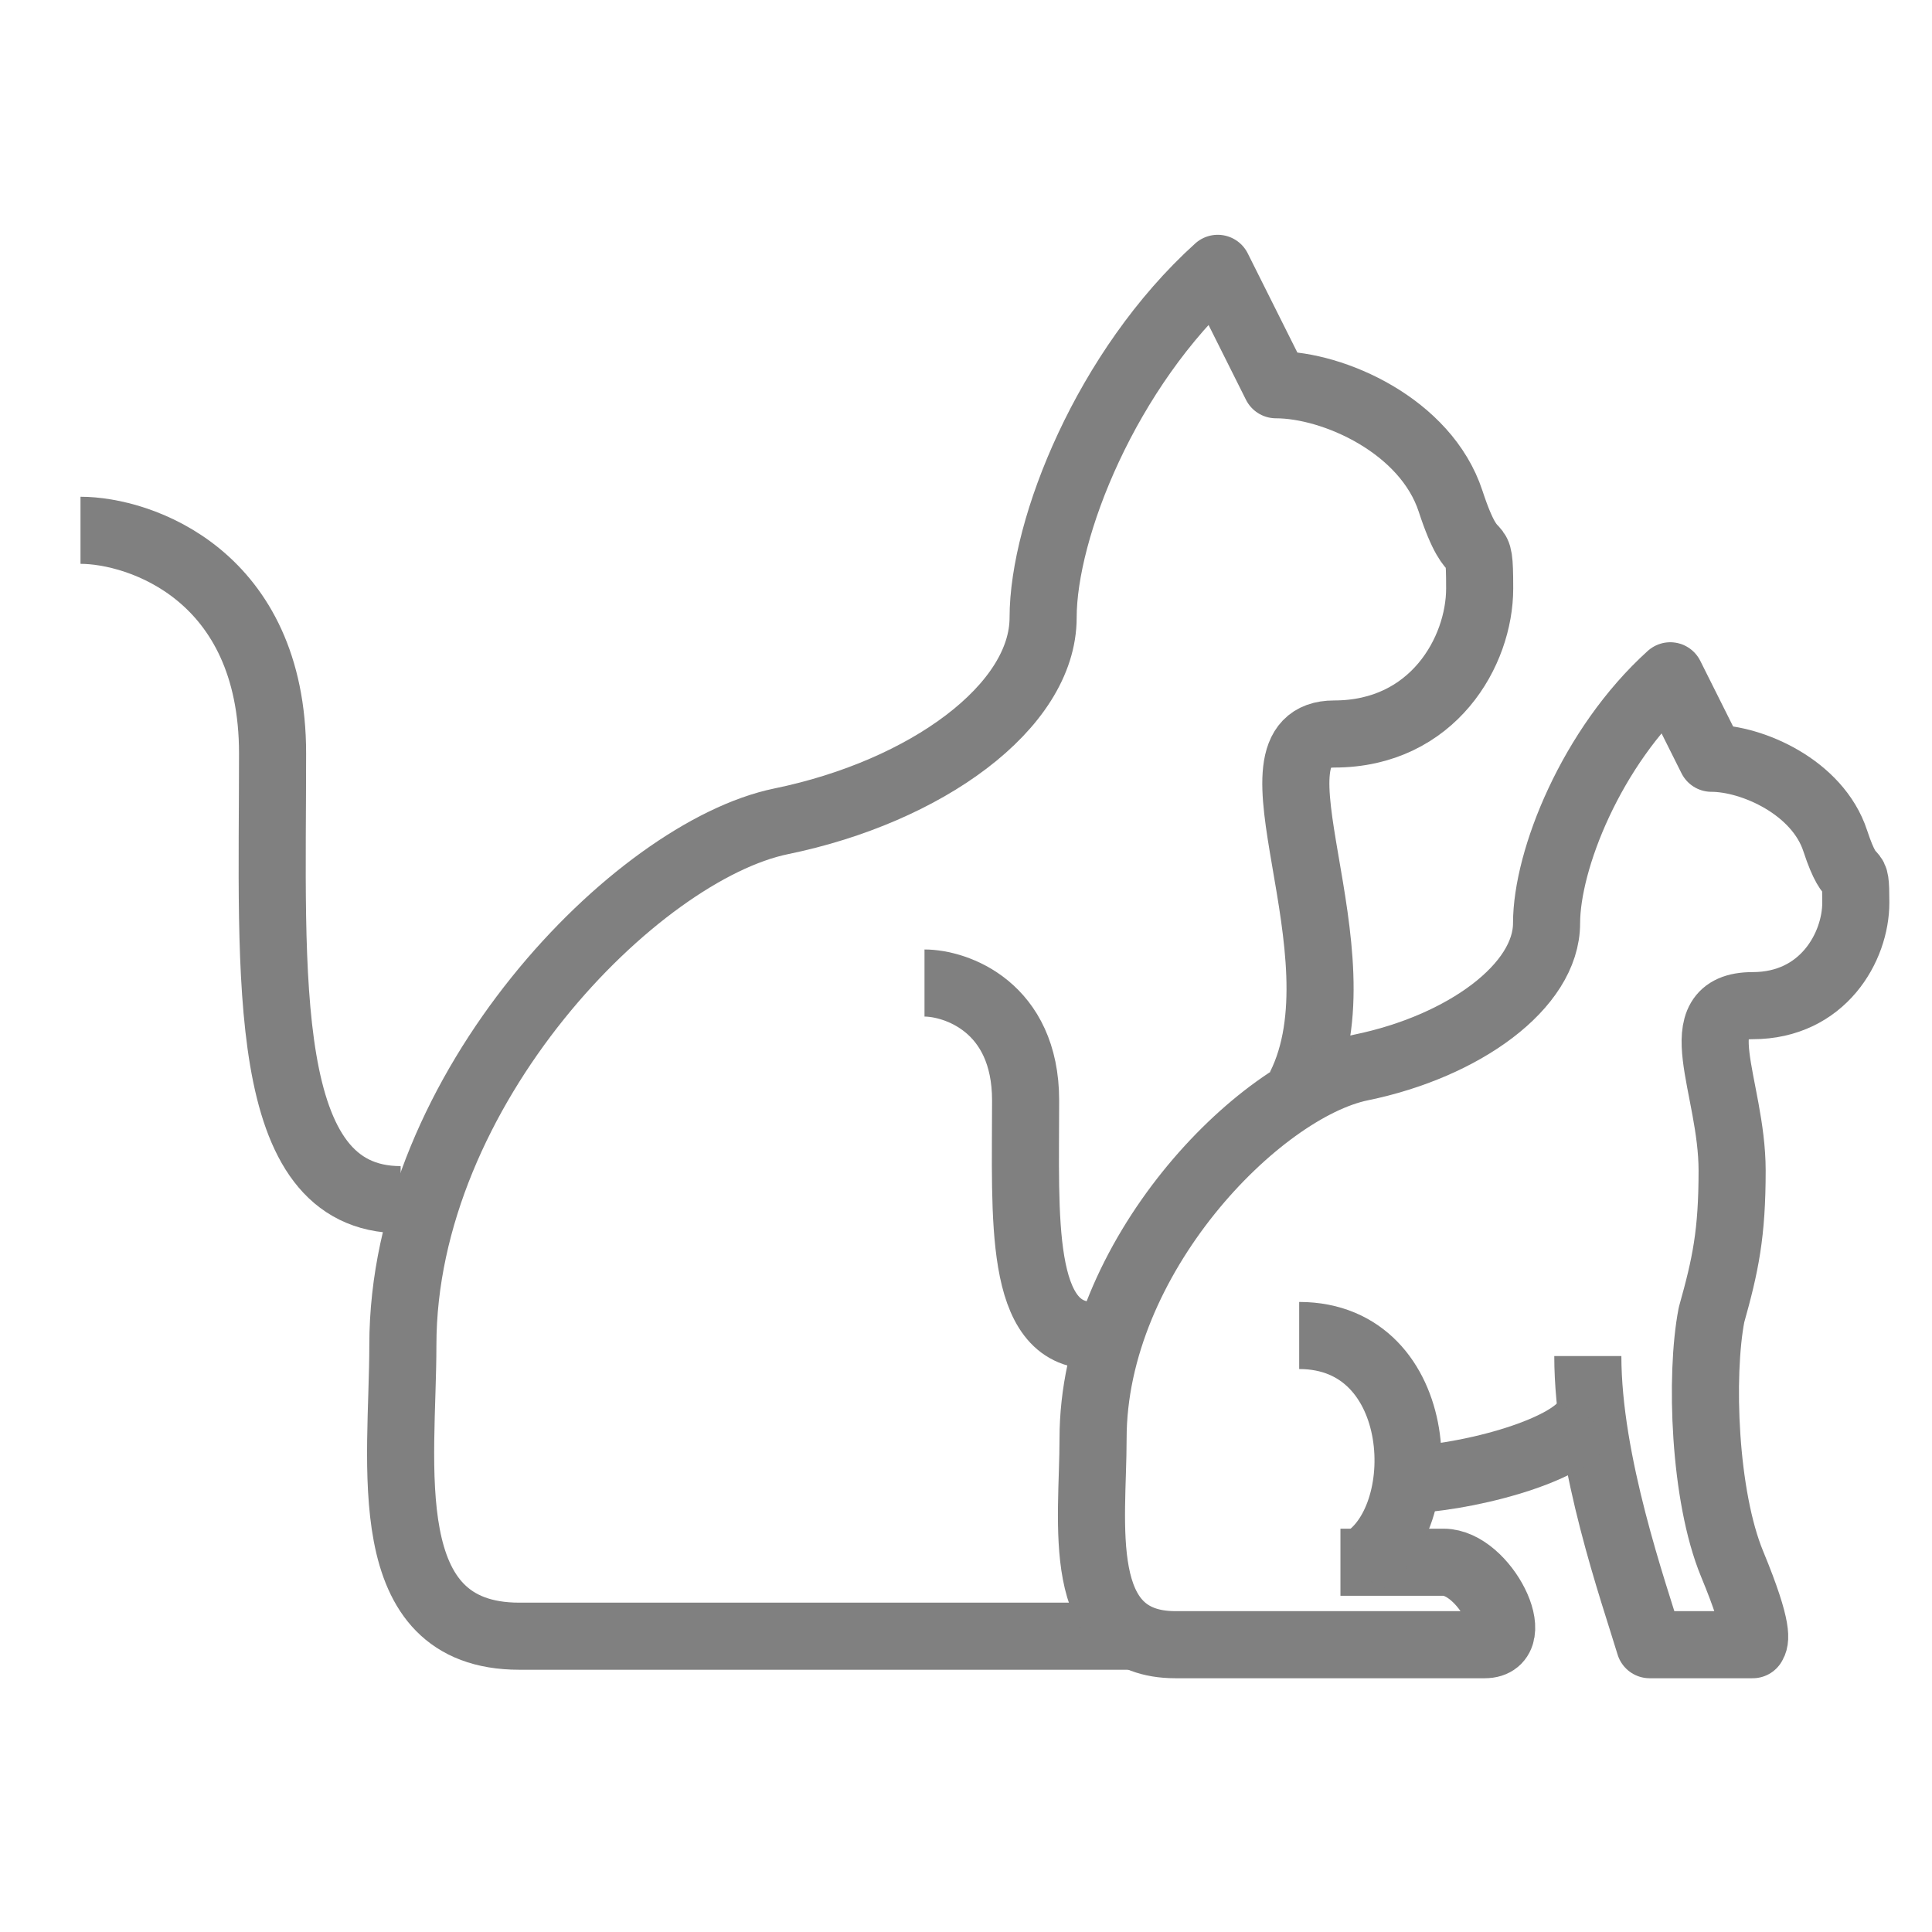 <svg xmlns="http://www.w3.org/2000/svg" fill="none" viewBox="0 0 48 48" height="48" width="48">
<path stroke-linejoin="round" stroke-width="1.667" stroke="#808080" d="M32.301 27C33.968 23.667 30.688 18.236 33.147 18.236C35.605 18.236 36.762 16.182 36.762 14.621C36.762 13.059 36.653 14.325 36.039 12.451C35.424 10.577 33.135 9.559 31.701 9.559L30.254 6.667C27.488 9.166 25.916 13.127 25.916 15.344C25.916 17.56 23.005 19.666 19.409 20.405C15.813 21.144 10.009 27.048 10.009 33.42C10.009 36.375 9.305 40.651 12.901 40.651C16.497 40.651 26.616 40.651 28.301 40.651"></path>
<path stroke-linejoin="round" stroke-width="1.667" stroke="#808080" d="M39.449 33.691C39.449 36.339 40.592 39.558 40.985 40.862H43.546C43.606 40.761 43.73 40.541 43.034 38.856C42.337 37.171 42.231 34.172 42.522 32.667C42.87 31.428 43.034 30.652 43.034 29.082C43.034 26.989 41.804 24.985 43.546 24.985C45.287 24.985 46.107 23.53 46.107 22.424C46.107 21.318 46.03 22.215 45.595 20.887C45.159 19.56 43.537 18.839 42.522 18.839L41.497 16.79C39.538 18.56 38.424 21.366 38.424 22.936C38.424 24.506 36.362 25.998 33.815 26.521C31.268 27.044 27.157 31.227 27.157 35.74C27.157 37.833 26.658 40.862 29.205 40.862C31.752 40.862 35.694 40.862 36.888 40.862C37.907 40.862 36.882 38.813 35.863 38.813C35.157 38.813 33.793 38.813 33.303 38.813"></path>
<path stroke-linejoin="round" stroke-width="1.667" stroke="#808080" d="M32.278 33.18C35.471 33.18 35.639 37.789 33.815 38.813"></path>
<path stroke-linejoin="round" stroke-width="1.667" stroke="#808080" d="M2 13.175C3.473 13.175 6.772 14.284 6.772 18.718C6.772 24.262 6.419 29.805 9.954 29.805"></path>
<path stroke-linejoin="round" stroke-width="1.667" stroke="#808080" d="M22.969 24.423C23.744 24.423 25.481 25.007 25.481 27.341C25.481 30.26 25.295 33.179 27.156 33.179"></path>
<path stroke-linejoin="round" stroke-width="1.667" stroke="#808080" d="M39.448 35.227C39.009 36.081 36.244 36.764 34.839 36.764"></path>
</svg>
